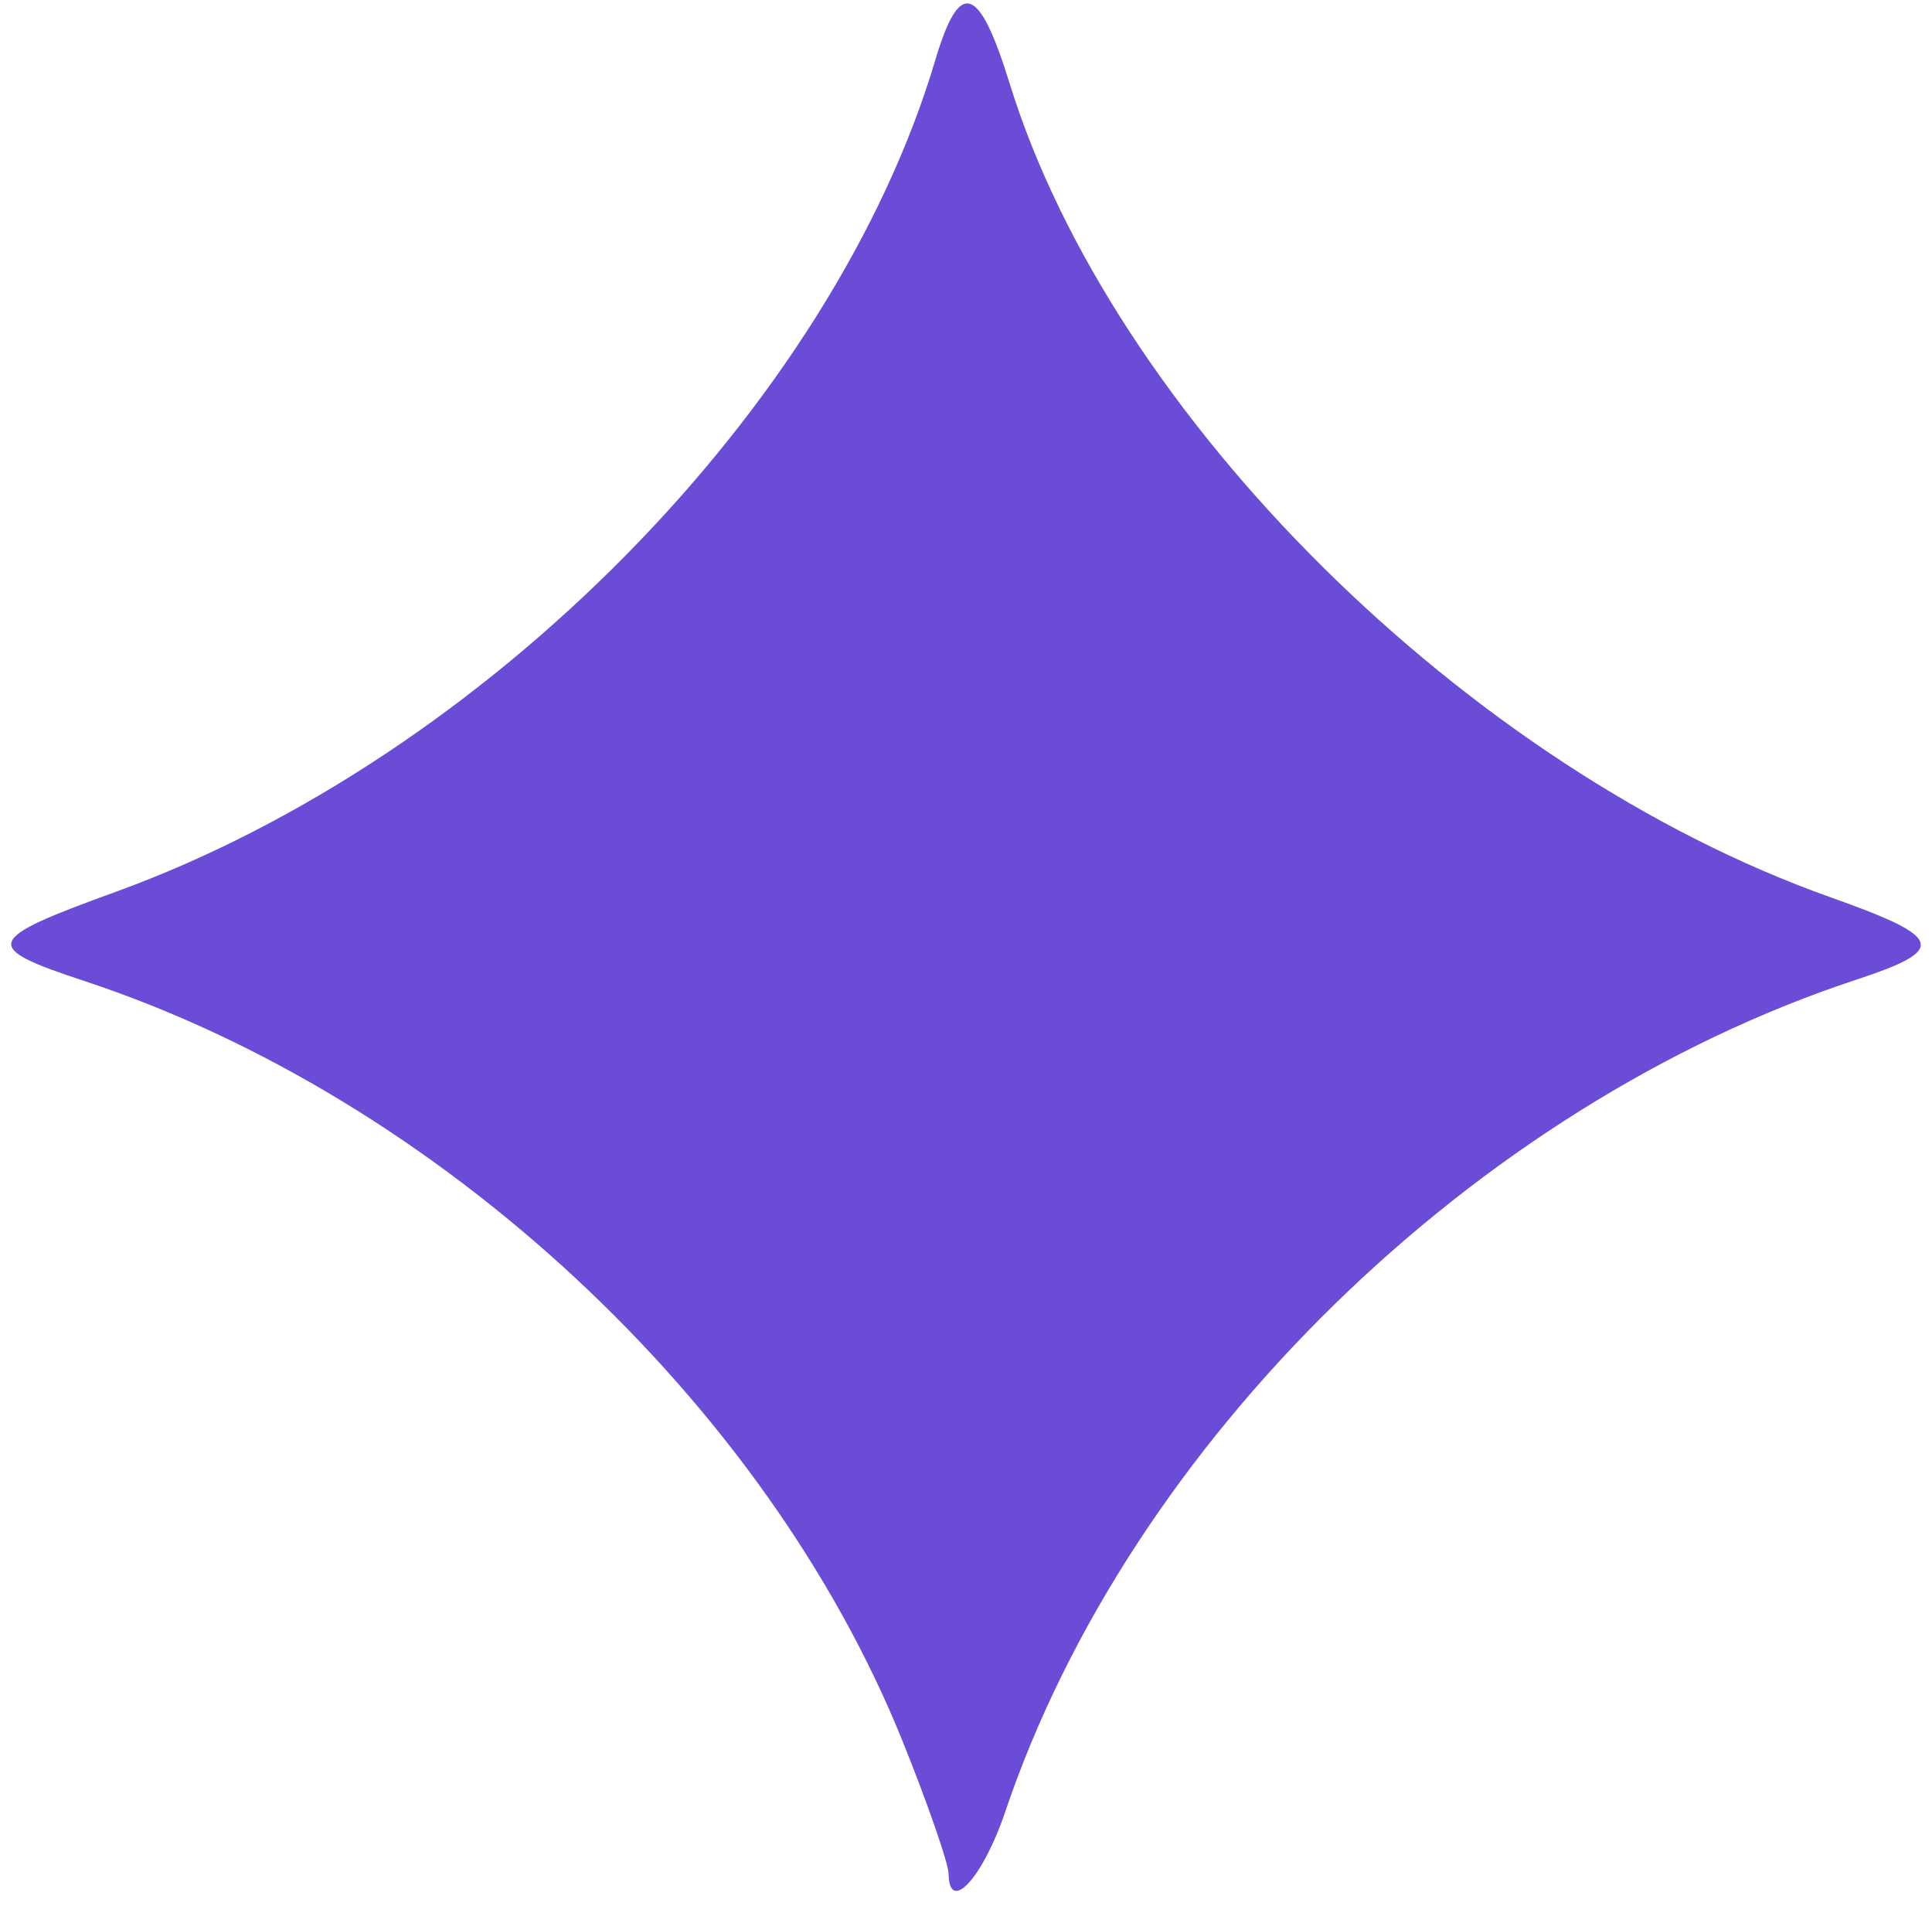 <svg width="86" height="85" viewBox="0 0 86 85" fill="none" xmlns="http://www.w3.org/2000/svg">
<g clip-path="url(#clip0_3991_10632)">
<path d="M5.142 39.694C21.646 33.703 37.06 18.061 41.639 2.656C42.716 -0.965 43.579 -0.692 44.938 3.701C49.521 18.519 65.341 34.206 81.476 39.93C86.538 41.726 86.707 42.255 82.642 43.595C65.646 49.197 50.291 64.204 44.746 80.632C43.757 83.563 42.248 85.213 42.225 83.389C42.219 82.928 41.303 80.286 40.188 77.517C34.107 62.409 19.547 48.876 3.77 43.664C-0.846 42.139 -0.739 41.828 5.142 39.694Z" fill="#6A4CD7"/>
</g>
<defs>
<clipPath id="clip0_3991_10632">
<rect width="85" height="84" fill="white" transform="translate(0.5 0.153)"/>
</clipPath>
</defs>
</svg>
